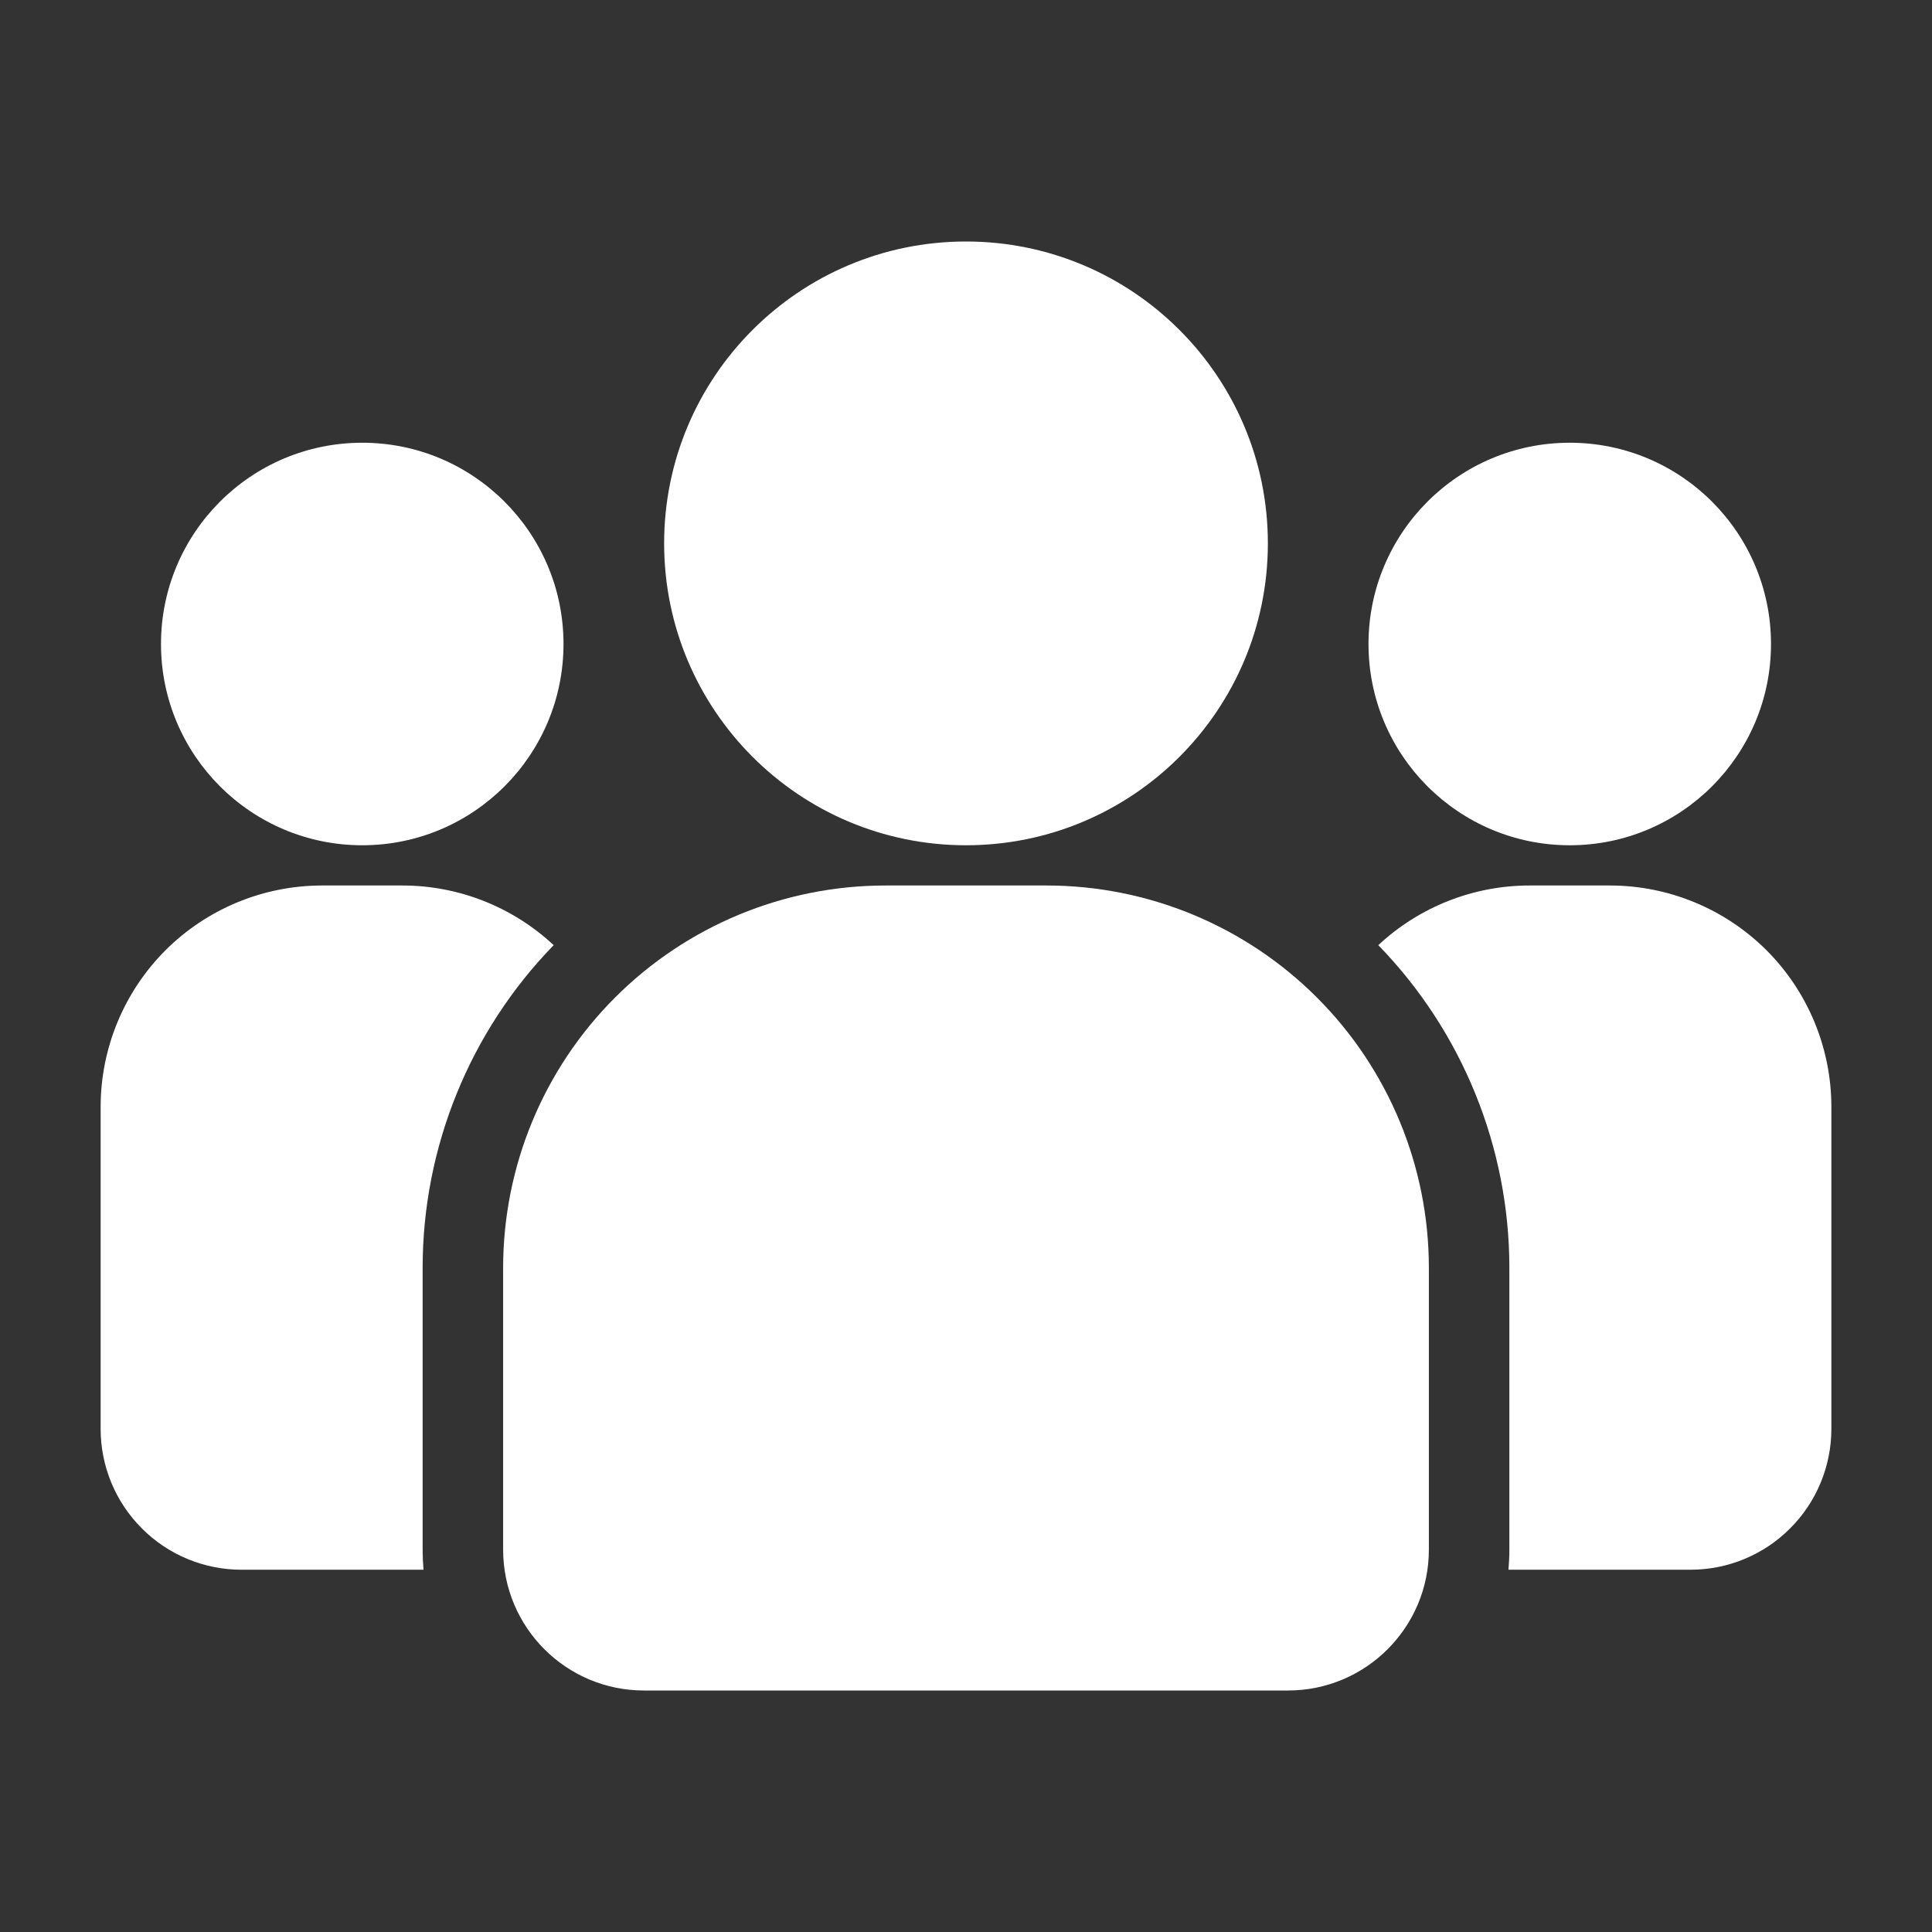 <svg width="57" height="57" viewBox="0 0 57 57" fill="none" xmlns="http://www.w3.org/2000/svg">
<rect x="0" y="0" width="57" height="57" fill="#333333" stroke="none"/>
<path fill-rule="evenodd" clip-rule="evenodd" d="M42.156 37.406V45.719C42.156 48.013 40.297 49.875 38 49.875H19C16.703 49.875 14.844 48.013 14.844 45.719V37.406C14.844 34.414 16.031 31.545 18.147 29.429C20.264 27.312 23.133 26.125 26.125 26.125H30.875C33.867 26.125 36.736 27.312 38.853 29.429C40.969 31.545 42.156 34.414 42.156 37.406Z" fill="white"/>
<path d="M28.5 24.938C33.419 24.938 37.406 20.95 37.406 16.031C37.406 11.113 33.419 7.125 28.5 7.125C23.581 7.125 19.594 11.113 19.594 16.031C19.594 20.95 23.581 24.938 28.5 24.938Z" fill="white"/>
<path d="M46.312 24.938C49.592 24.938 52.25 22.279 52.25 19C52.25 15.721 49.592 13.062 46.312 13.062C43.033 13.062 40.375 15.721 40.375 19C40.375 22.279 43.033 24.938 46.312 24.938Z" fill="white"/>
<path d="M10.688 24.938C13.967 24.938 16.625 22.279 16.625 19C16.625 15.721 13.967 13.062 10.688 13.062C7.408 13.062 4.75 15.721 4.75 19C4.75 22.279 7.408 24.938 10.688 24.938Z" fill="white"/>
<path fill-rule="evenodd" clip-rule="evenodd" d="M12.495 46.312H7.125C6.023 46.312 4.966 45.876 4.187 45.094C3.406 44.315 2.969 43.258 2.969 42.156V32.656C2.969 30.925 3.658 29.262 4.881 28.037C6.106 26.814 7.769 26.125 9.5 26.125H11.875C13.533 26.125 15.126 26.757 16.335 27.885C13.858 30.433 12.469 33.849 12.469 37.406V45.719C12.469 45.918 12.478 46.118 12.495 46.312Z" fill="white"/>
<path fill-rule="evenodd" clip-rule="evenodd" d="M40.664 27.885C41.873 26.757 43.467 26.125 45.124 26.125H47.499C49.231 26.125 50.893 26.814 52.119 28.037C53.342 29.262 54.031 30.925 54.031 32.656V42.156C54.031 43.258 53.594 44.315 52.812 45.094C52.033 45.876 50.976 46.312 49.874 46.312H44.504C44.521 46.118 44.531 45.918 44.531 45.719V37.406C44.531 33.849 43.141 30.433 40.664 27.885Z" fill="white"/>
</svg>
